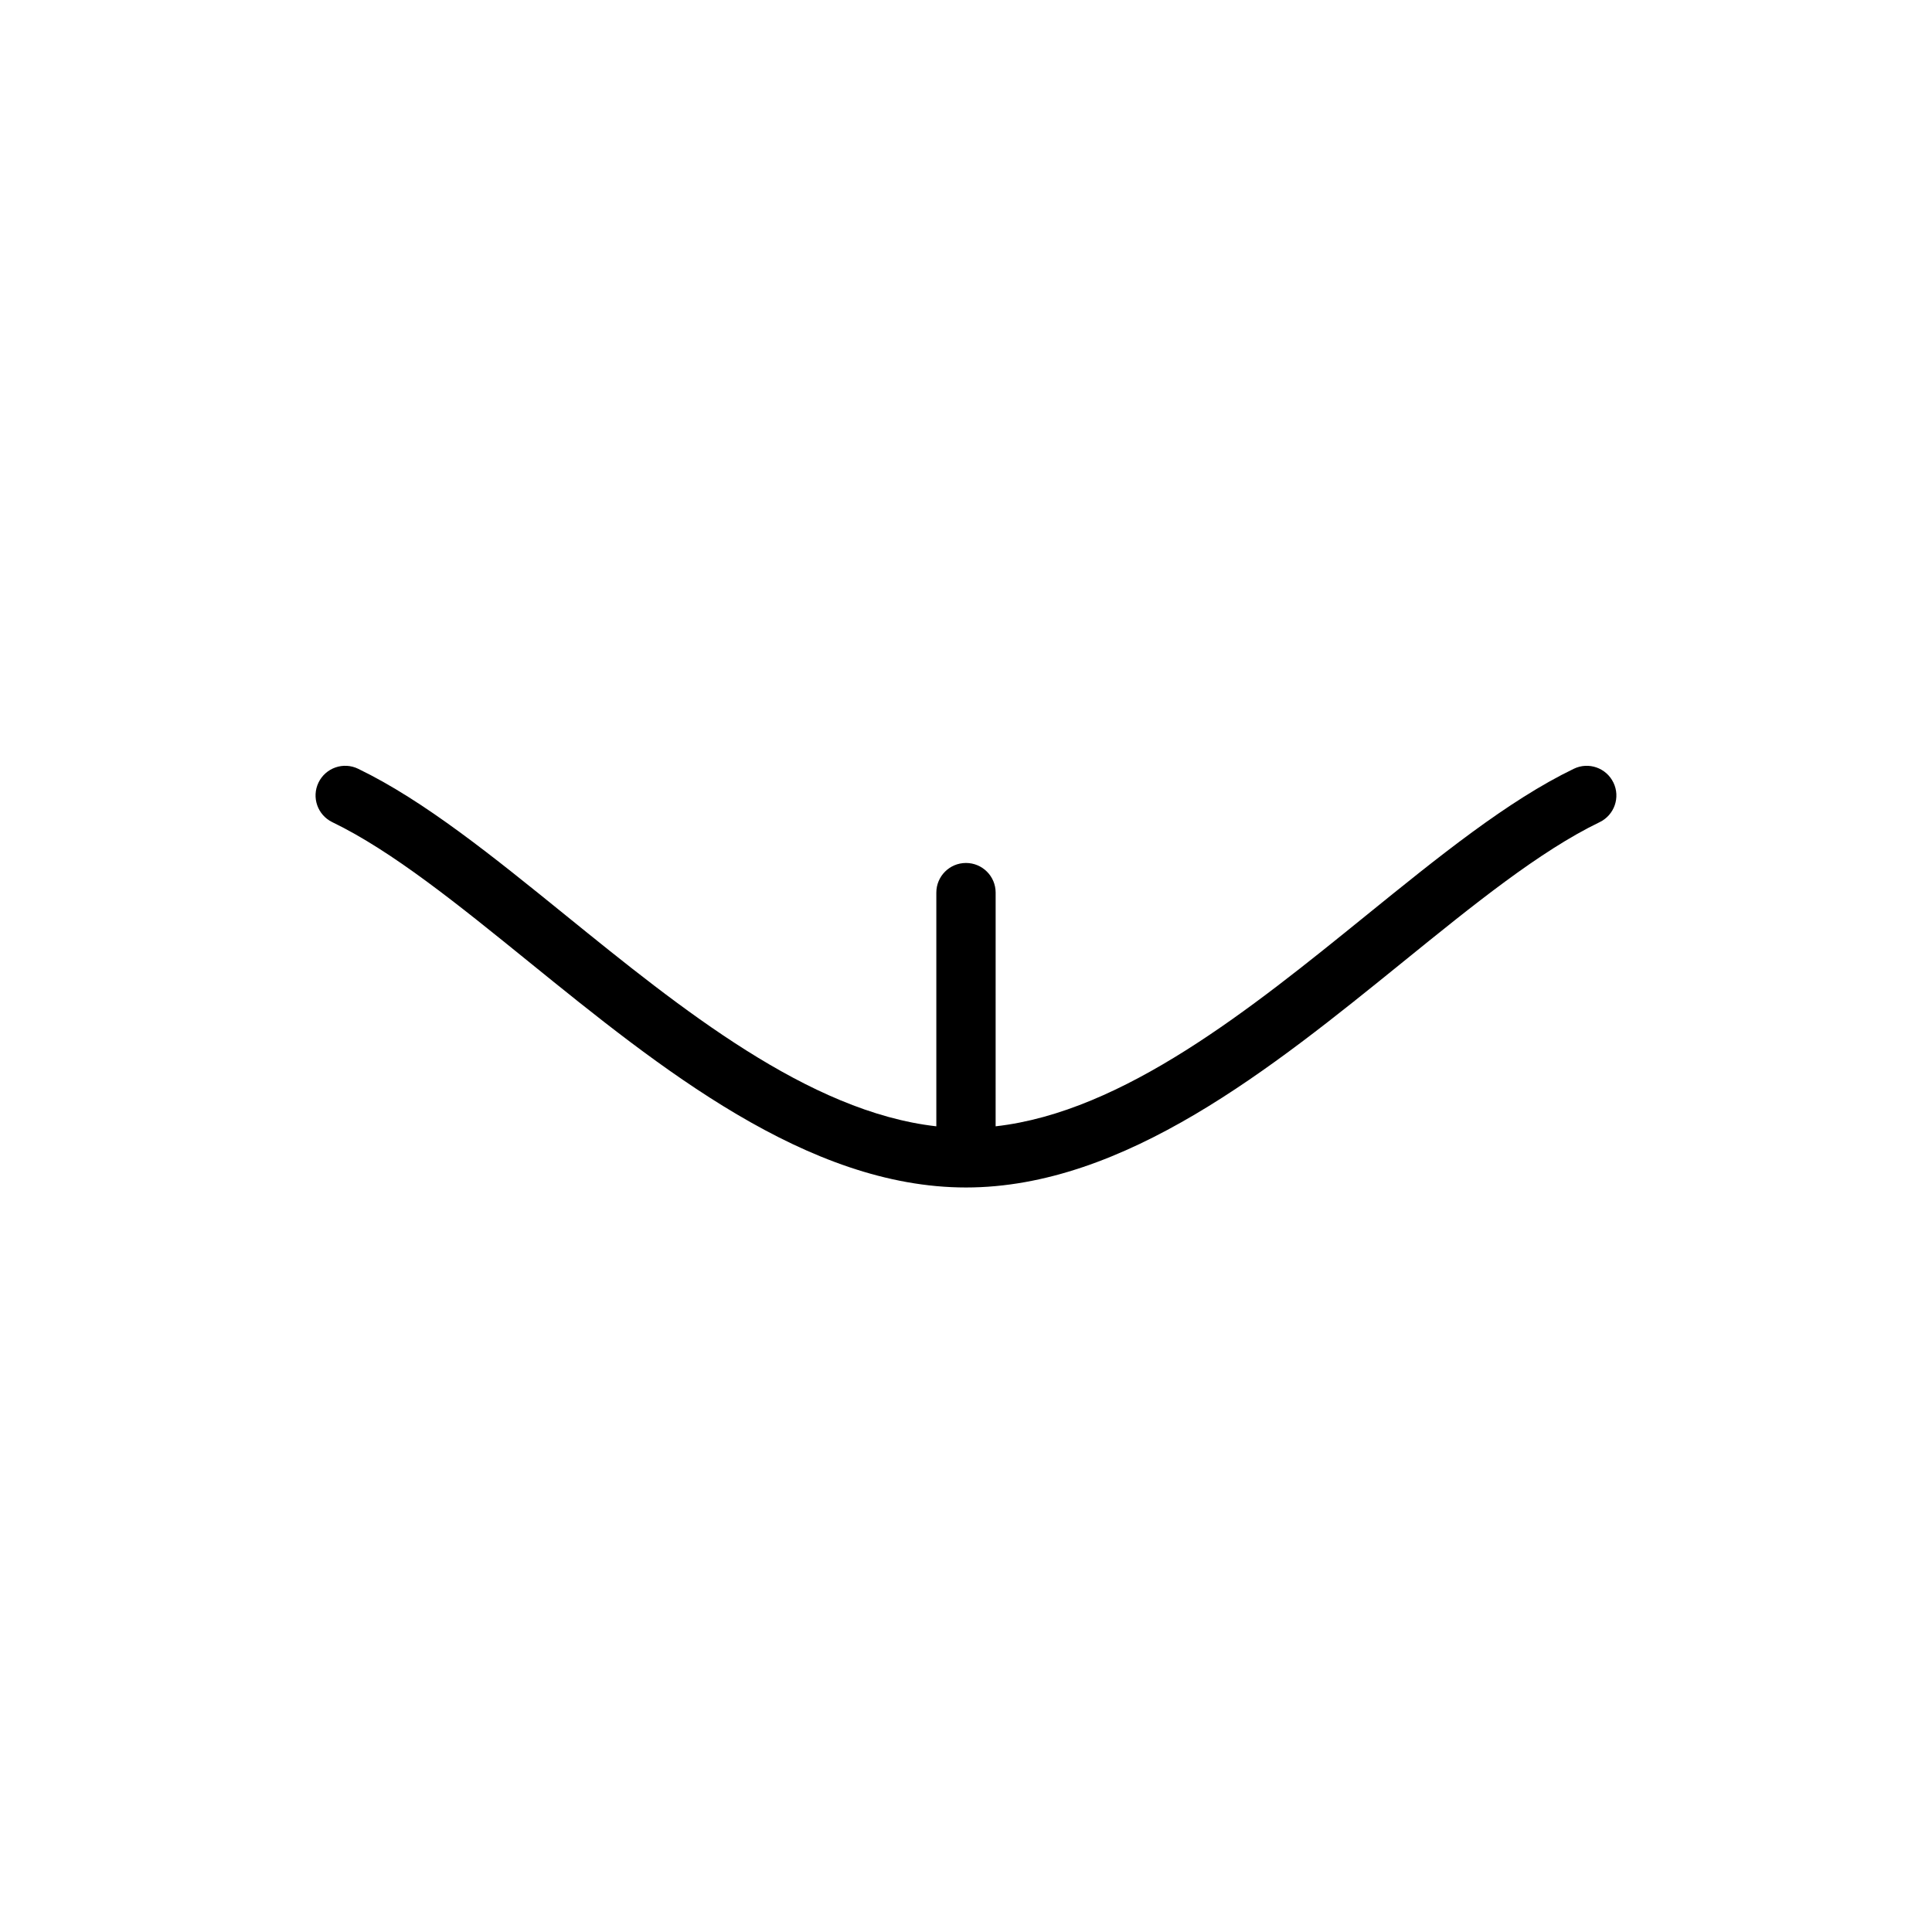 <?xml version="1.0" encoding="UTF-8"?>
<!-- Uploaded to: SVG Repo, www.svgrepo.com, Generator: SVG Repo Mixer Tools -->
<svg fill="#000000" width="800px" height="800px" version="1.1" viewBox="144 144 512 512" xmlns="http://www.w3.org/2000/svg">
 <path d="m571.57 351.39c-1.891-3.91-6.59-5.551-10.496-3.656-17.527 8.465-35.82 23.297-55.188 38.988-30.203 24.477-64.141 51.941-98.035 55.762l0.004-61.93c0-4.336-3.516-7.859-7.859-7.859s-7.859 3.523-7.859 7.859v61.93c-33.895-3.824-67.84-31.293-98.043-55.766-19.371-15.699-37.664-30.527-55.188-38.988-3.91-1.895-8.609-0.25-10.496 3.656-1.891 3.91-0.25 8.605 3.656 10.496 15.887 7.668 33.488 21.941 52.129 37.047 34.57 28.012 73.75 59.766 115.8 59.766 42.047 0 81.223-31.75 115.79-59.762 18.641-15.109 36.242-29.379 52.133-37.051 3.91-1.887 5.547-6.582 3.656-10.492z"/>
</svg>